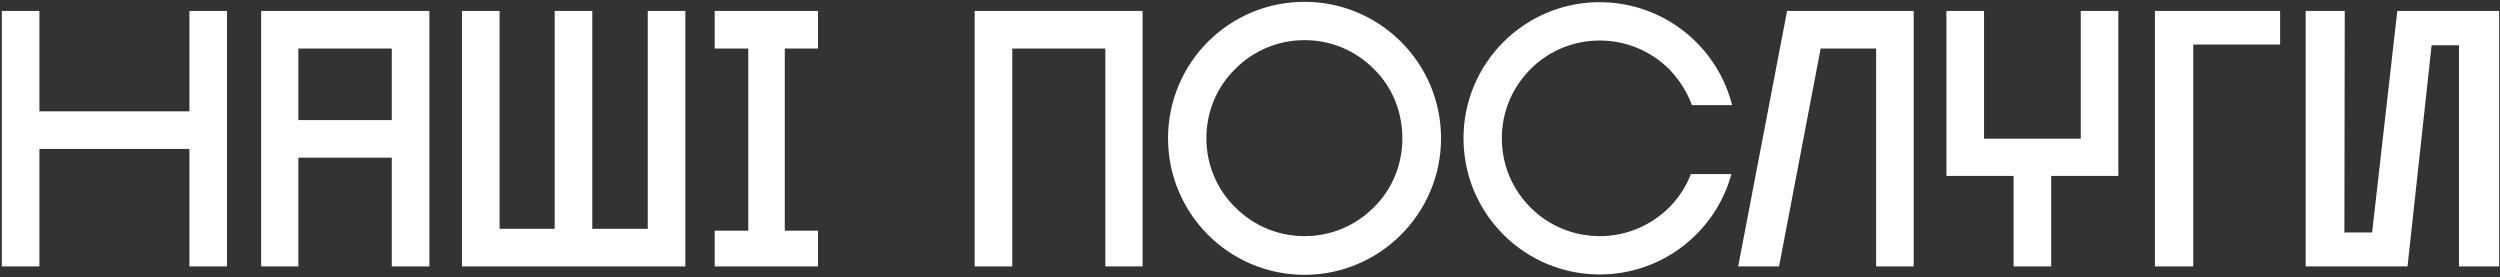 <?xml version="1.0" encoding="UTF-8"?> <svg xmlns="http://www.w3.org/2000/svg" width="685" height="76" viewBox="0 0 685 76" fill="none"><rect x="0" y="0" width="685" height="76" fill="#333333" stroke="none"/><path d="M10.8 40.8V73H0.5V3H10.8V30.5H51.9V3H62.2V73H51.9V40.8H10.8ZM81.752 73H71.552V3H117.652V73H107.352V43.2H81.752V73ZM81.752 13.3V32.9H107.352V13.3H81.752ZM136.886 62.7H151.986V3H162.286V62.7H177.486V3H187.786V73H126.586V3H136.886V62.7ZM215.028 13.3V63.2H224.128V73H195.828V63.2H205.028V13.3H195.828V3H224.128V13.3H215.028ZM277.36 73H267.06V3H313.06V73H302.86V13.3H277.36V73ZM394.845 37.9C394.845 58.5 378.045 75.3 357.445 75.3C336.745 75.3 320.045 58.5 320.045 37.9C320.045 17.2 336.745 0.5 357.445 0.5C378.045 0.5 394.845 17.2 394.845 37.9ZM330.545 37.9C330.545 45 333.345 51.8 338.445 56.8C343.545 61.9 350.245 64.7 357.445 64.7C364.645 64.7 371.345 61.9 376.445 56.8C381.545 51.8 384.245 45 384.245 37.9C384.245 30.7 381.545 23.9 376.445 18.9C371.345 13.8 364.645 11 357.445 11C350.245 11 343.545 13.8 338.445 18.9C333.345 23.9 330.545 30.7 330.545 37.9ZM474.402 47.7C470.102 63.5 455.602 75.2 438.302 75.2C417.702 75.2 401.002 58.5 401.002 37.9C401.002 17.3 417.702 0.6 438.302 0.6C455.802 0.6 470.502 12.6 474.602 28.8H463.602C462.202 25.1 460.102 21.8 457.302 18.9C452.202 13.9 445.502 11.1 438.302 11.1C431.202 11.1 424.402 13.9 419.402 18.9C414.302 24 411.502 30.7 411.502 37.9C411.502 45.1 414.302 51.8 419.402 56.9C424.402 61.9 431.202 64.7 438.302 64.7C445.502 64.7 452.202 61.9 457.302 56.9C460.002 54.2 462.002 51.1 463.302 47.7H474.402ZM487.458 73H476.258L489.658 3H524.358V73H514.058V13.3H498.858L487.458 73ZM533.324 48.2V3H543.624V38H570.124V3H580.424V48.2H562.024V73H551.724V48.2H533.324ZM590.453 73V3H624.753V12.2H600.953V73H590.453ZM631.762 3H642.462L642.362 63.7H649.962L656.862 3H684.762V73H673.762V12.4H666.262L659.662 73H631.762V3Z" fill="white"></path></svg> 